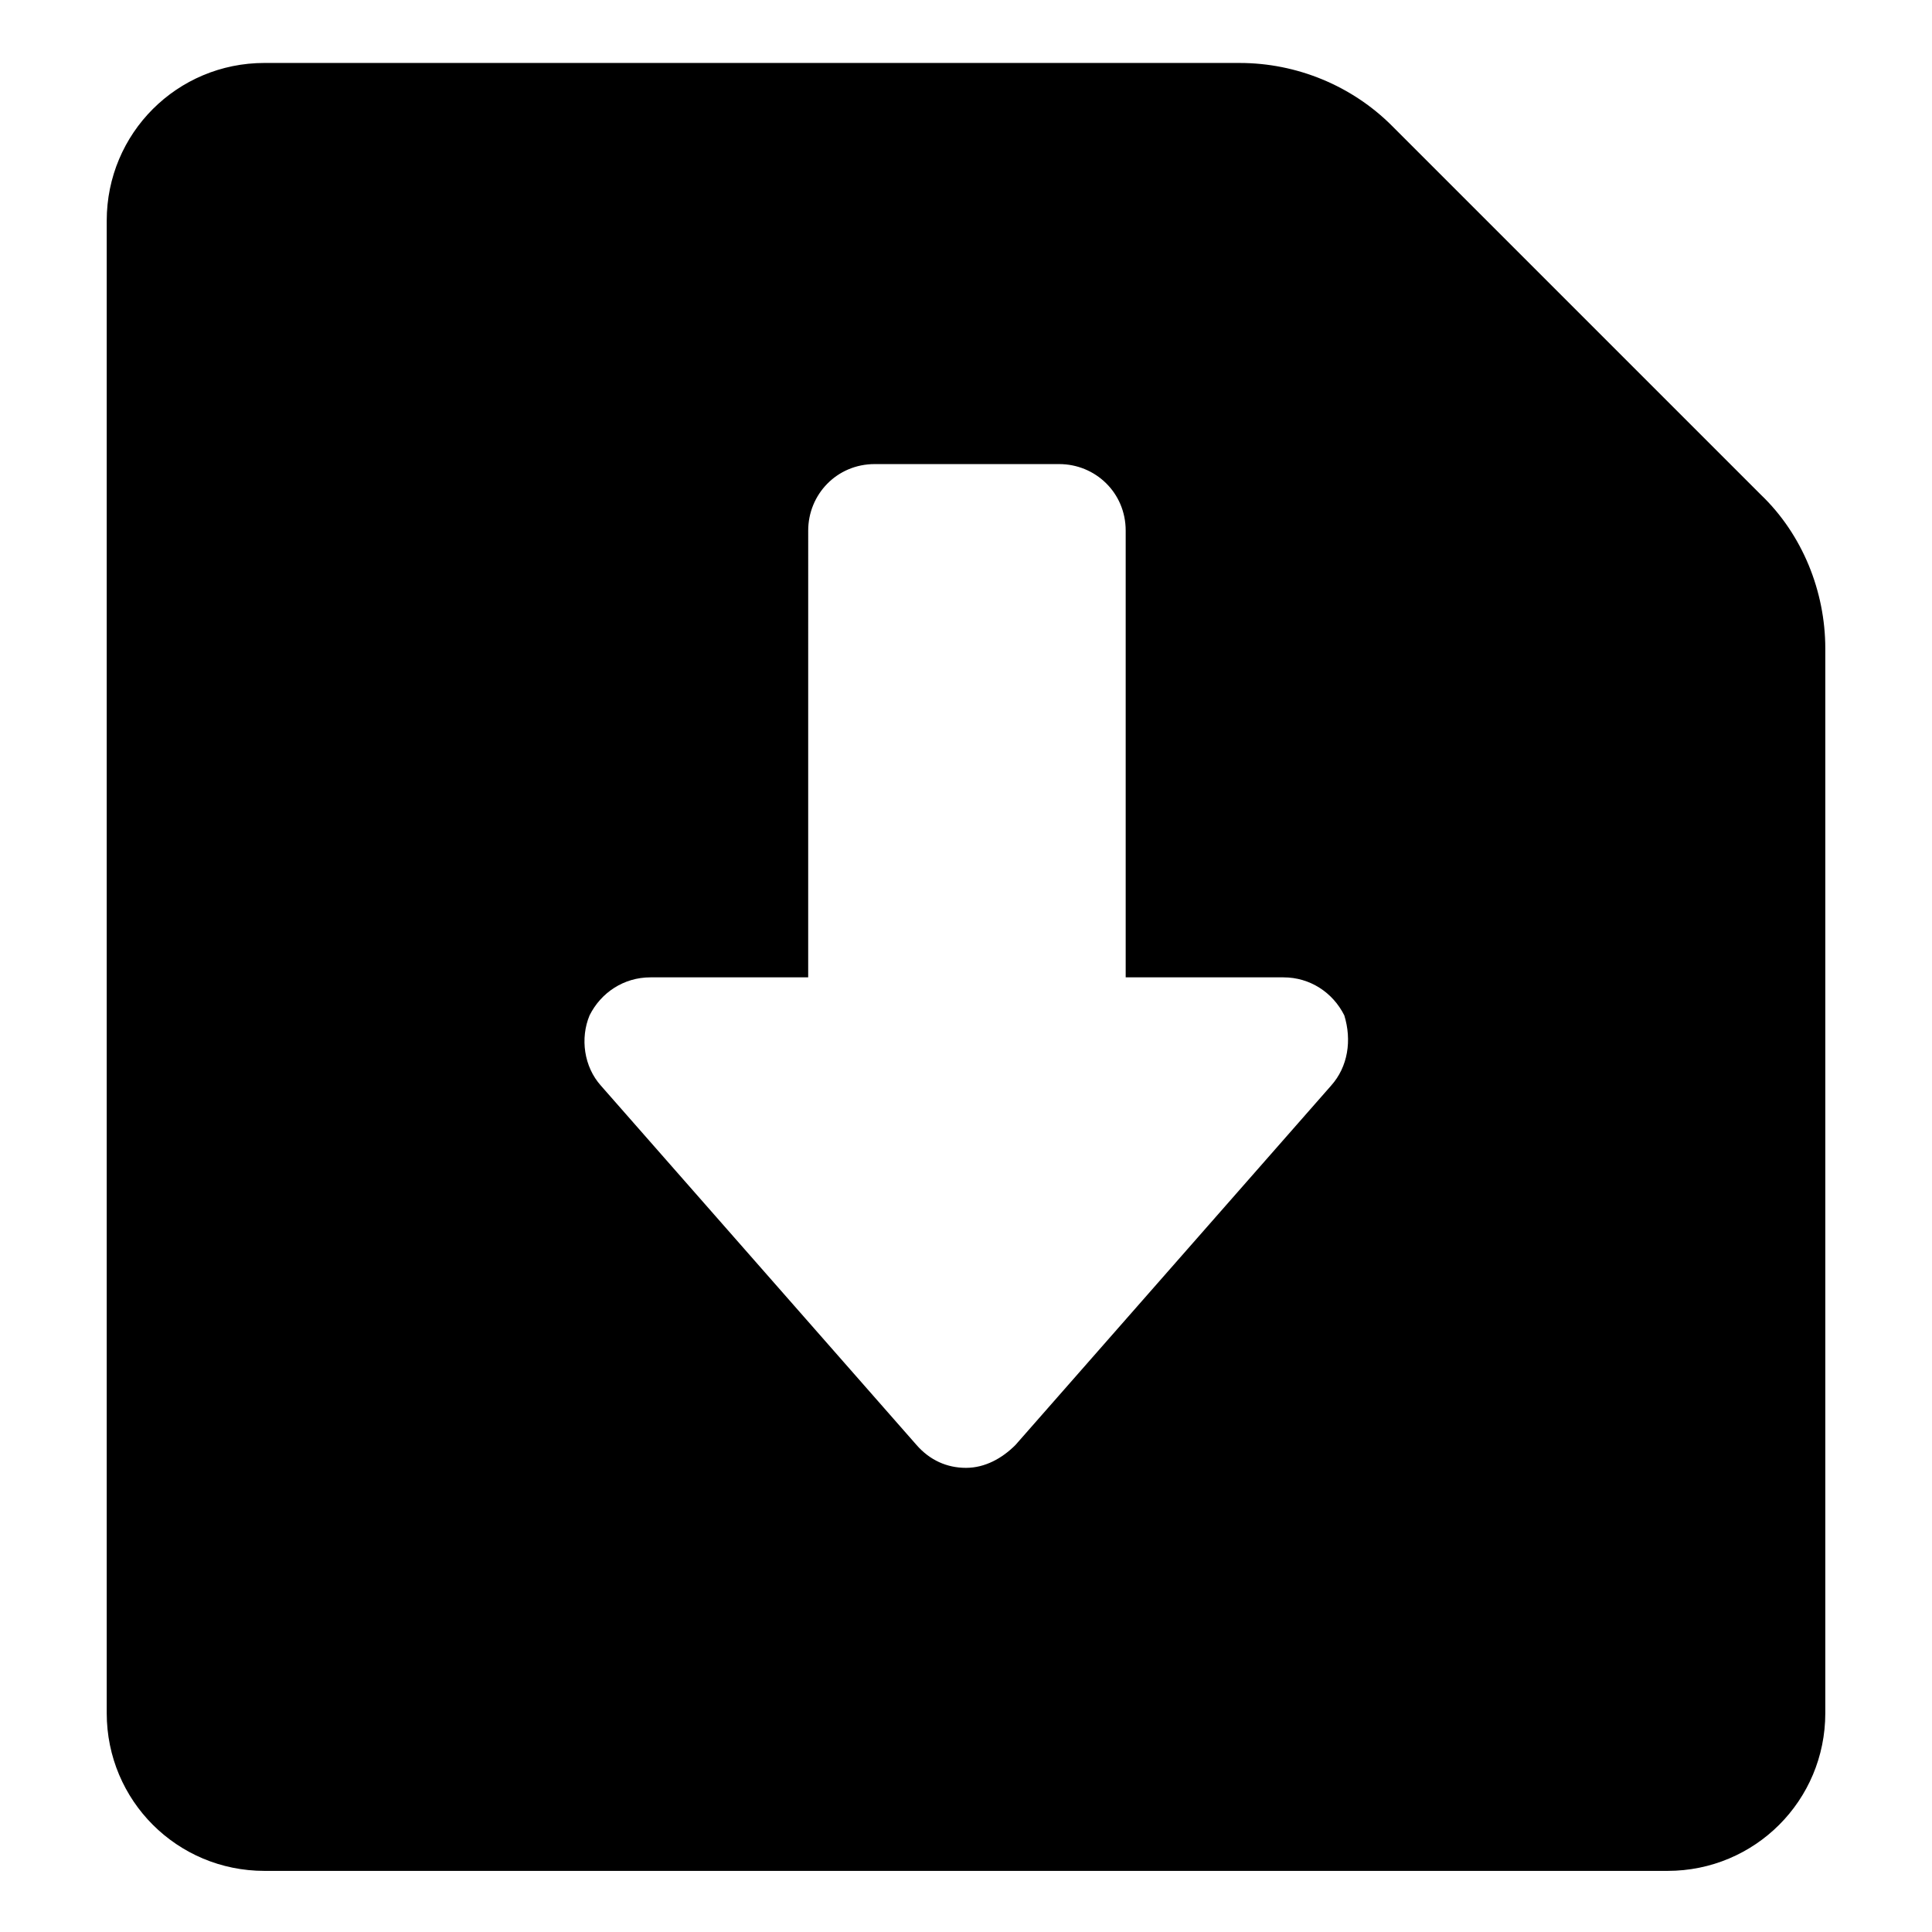 <?xml version="1.0" encoding="UTF-8"?>
<!-- The Best Svg Icon site in the world: iconSvg.co, Visit us! https://iconsvg.co -->
<svg fill="#000000" width="800px" height="800px" version="1.1" viewBox="144 144 512 512" xmlns="http://www.w3.org/2000/svg">
 <path d="m610.59 275.05-97.738-97.738c-10.578-10.578-25.191-16.625-40.305-16.625l-258.45-0.004c-23.176 0-41.816 18.641-41.816 41.816v395.49c0 23.176 18.641 41.816 41.816 41.816h371.81c23.176 0 41.816-18.641 41.816-41.816v-282.13c-0.004-15.117-6.047-30.23-17.133-40.809zm-113.86 156.68-83.633 95.219c-3.527 3.527-8.062 6.047-13.098 6.047-5.039 0-9.574-2.016-13.098-6.047l-83.637-95.219c-4.535-5.039-5.543-12.594-3.023-18.641 3.023-6.047 9.07-10.078 16.121-10.078h41.816l0.004-118.39c0-9.574 7.559-17.633 17.633-17.633h48.871c9.574 0 17.633 7.559 17.633 17.633v118.39h41.816c7.055 0 13.098 4.031 16.121 10.078 2.016 6.551 1.008 13.602-3.527 18.641z"/>
</svg>